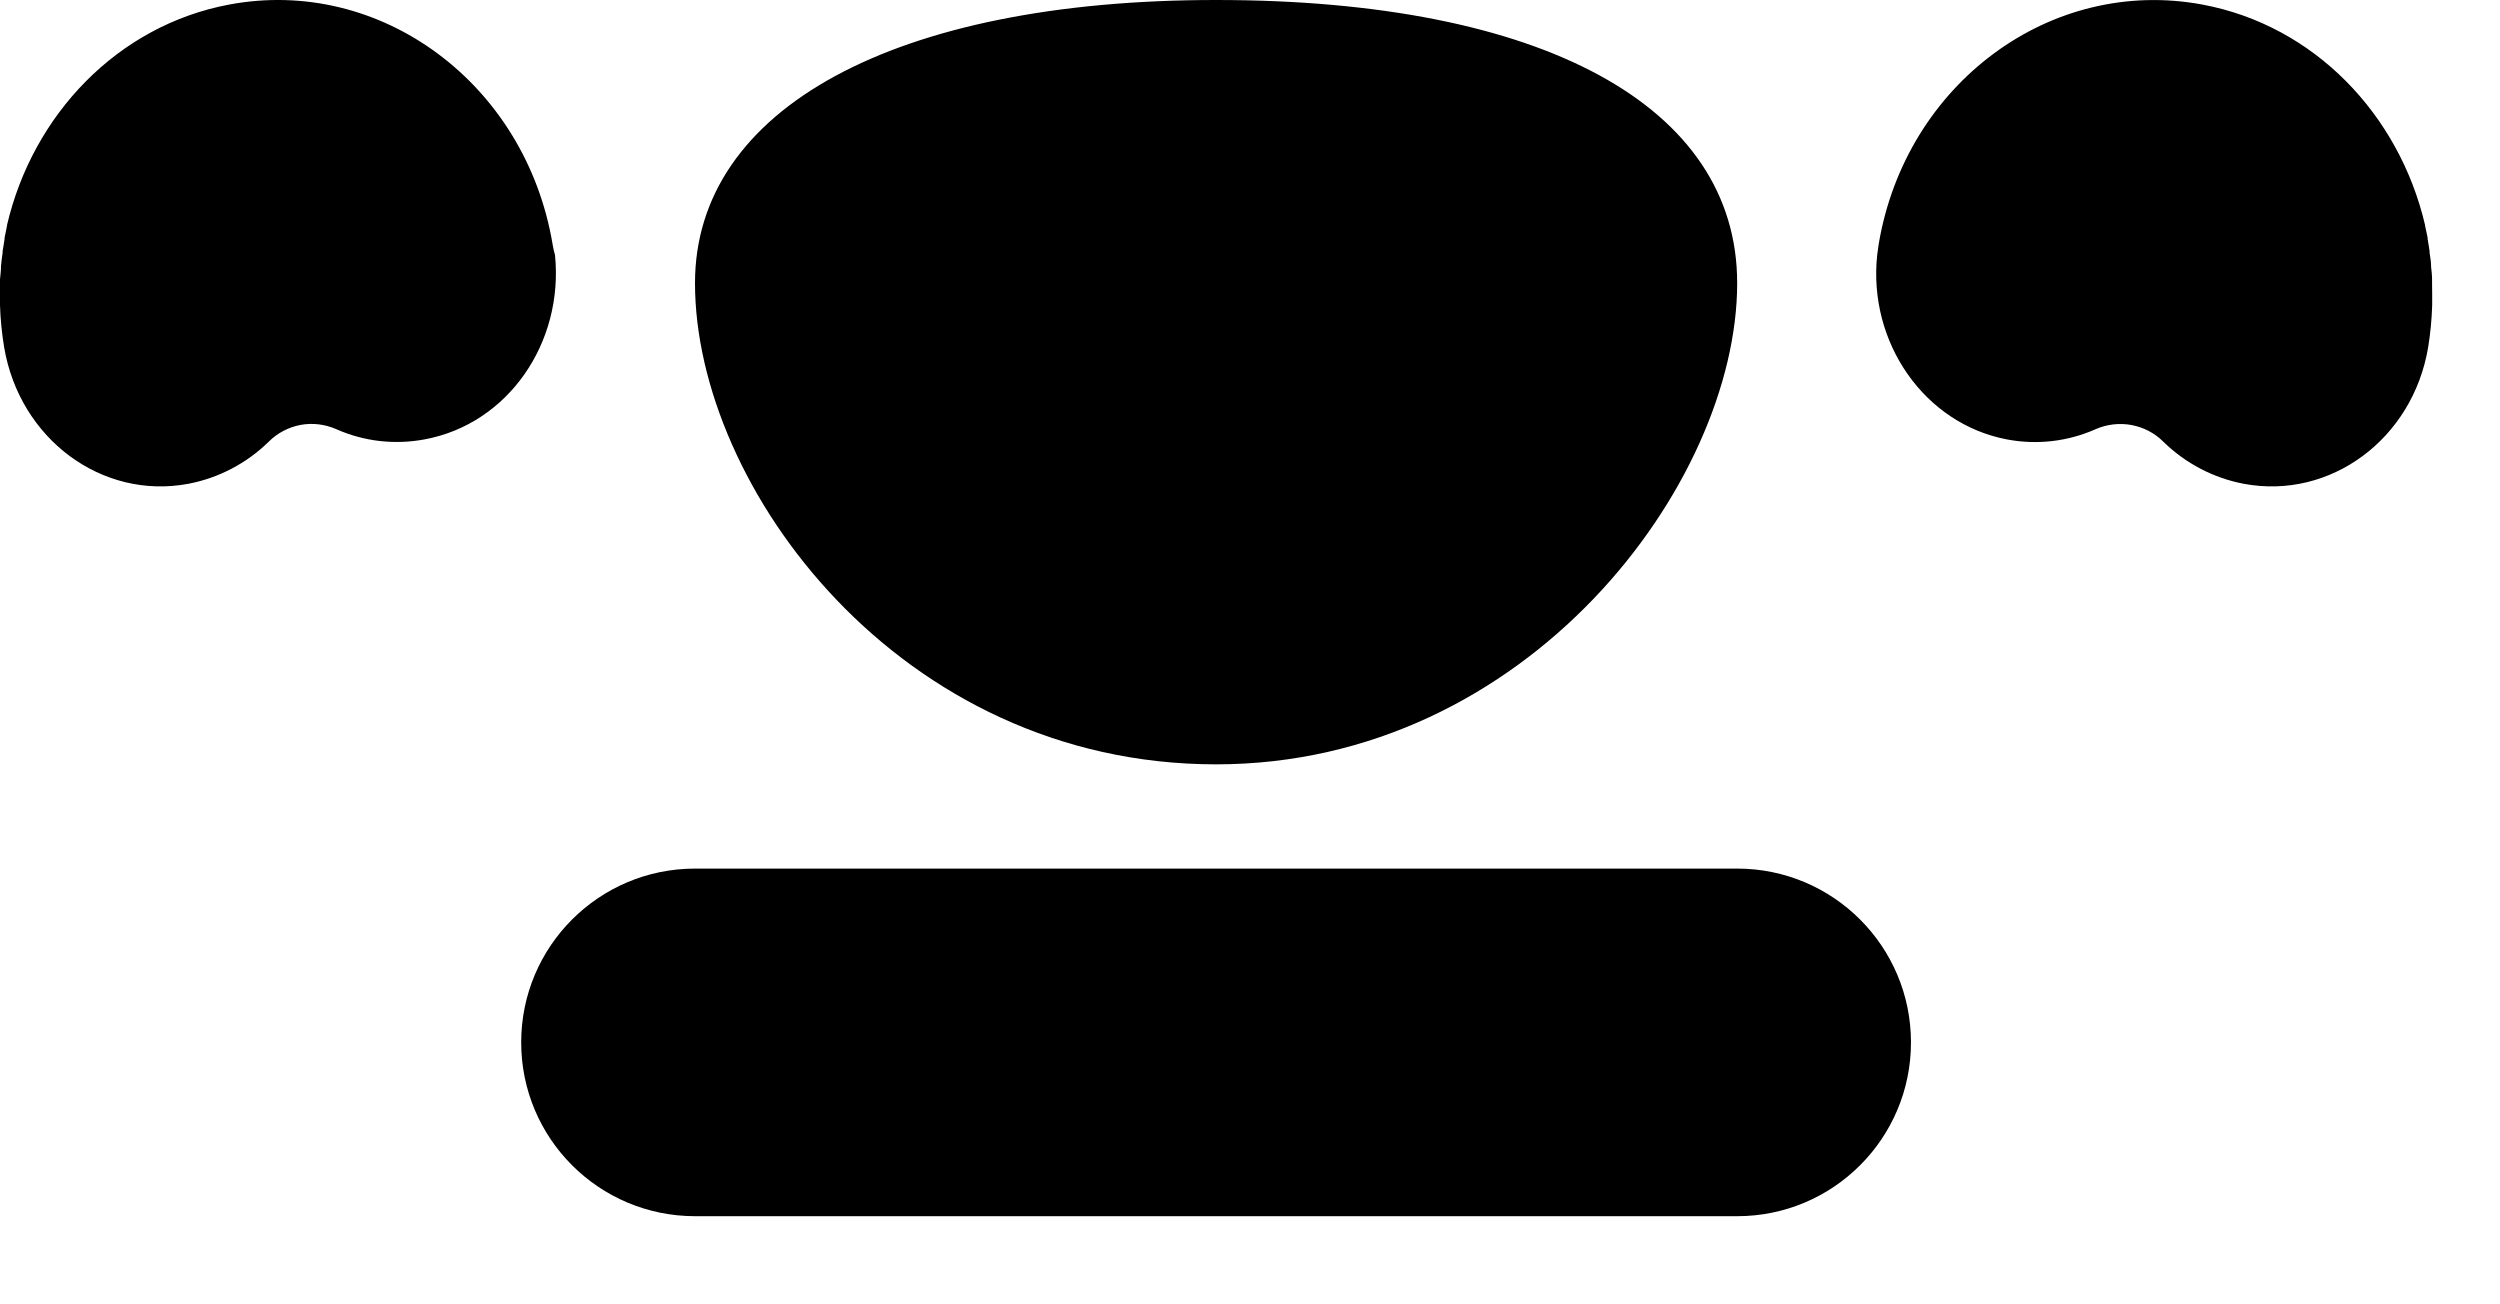 <?xml version="1.0" encoding="utf-8"?>
<svg xmlns="http://www.w3.org/2000/svg" fill="none" height="100%" overflow="visible" preserveAspectRatio="none" style="display: block;" viewBox="0 0 23 12" width="100%">
<path d="M15.982 7.991C16.865 7.991 17.581 8.707 17.581 9.59C17.581 10.473 16.865 11.189 15.982 11.189H6.393C5.51 11.188 4.795 10.473 4.795 9.59C4.795 8.707 5.51 7.992 6.393 7.991H15.982ZM11.188 0C14.19 0 15.982 0.974 15.982 2.605C15.982 4.449 14.054 7.032 11.188 7.032C8.274 7.032 6.394 4.477 6.394 2.605C6.394 0.999 8.232 0 11.188 0ZM2.108 0.042C3.502 -0.22 4.837 0.77 5.084 2.248C5.089 2.282 5.097 2.315 5.106 2.346C5.187 3.152 4.676 3.899 3.908 4.042C3.633 4.094 3.349 4.062 3.093 3.948C2.99 3.903 2.876 3.889 2.766 3.909C2.655 3.93 2.553 3.983 2.473 4.063C2.269 4.263 2.011 4.398 1.732 4.451C0.938 4.6 0.18 4.038 0.038 3.194C0.017 3.066 0.004 2.937 0 2.807V2.57C0.003 2.533 0.009 2.496 0.009 2.458V2.449C0.013 2.408 0.018 2.366 0.024 2.325C0.024 2.321 0.024 2.316 0.024 2.312C0.03 2.274 0.035 2.238 0.042 2.2V2.188C0.05 2.15 0.057 2.113 0.065 2.075V2.069C0.302 1.057 1.08 0.235 2.108 0.042ZM17.284 2.246C17.532 0.769 18.867 -0.218 20.262 0.042C21.295 0.235 22.072 1.056 22.31 2.068C22.31 2.069 22.31 2.071 22.31 2.073C22.318 2.111 22.326 2.148 22.334 2.186V2.198C22.341 2.235 22.346 2.272 22.352 2.309V2.323C22.357 2.36 22.366 2.405 22.366 2.446V2.455C22.37 2.492 22.375 2.53 22.375 2.568V2.605C22.376 2.637 22.376 2.664 22.376 2.694V2.808C22.372 2.937 22.36 3.067 22.339 3.195C22.198 4.039 21.439 4.6 20.643 4.451C20.364 4.398 20.106 4.263 19.902 4.063C19.822 3.983 19.72 3.931 19.609 3.91C19.499 3.89 19.384 3.903 19.281 3.948C19.025 4.062 18.741 4.095 18.466 4.043C17.706 3.9 17.185 3.152 17.27 2.347C17.274 2.314 17.279 2.28 17.284 2.246Z" fill="black" id="Union"/>
</svg>